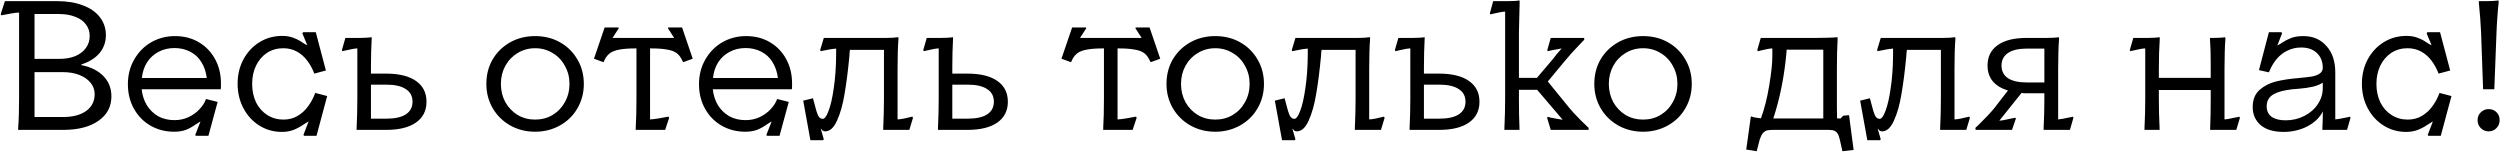 <?xml version="1.0" encoding="UTF-8"?> <svg xmlns="http://www.w3.org/2000/svg" width="2175" height="132" viewBox="0 0 2175 132" fill="none"><path d="M15.8 111.4C16.333 104.467 16.6 95.933 16.6 85.8V10.92C15.213 10.92 12.92 11.187 9.72 11.72C6.52 12.253 3.693 12.787 1.24 13.32L0.6 12.36L4.28 1H49.88C58.413 1 65.827 2.227 72.12 4.68C78.52 7.027 83.427 10.44 86.84 14.92C90.36 19.4 92.12 24.627 92.12 30.6C92.12 36.573 90.253 41.8 86.52 46.28C82.787 50.653 77.56 53.907 70.84 56.04V56.68C79.053 58.28 85.453 61.48 90.04 66.28C94.627 70.973 96.92 76.84 96.92 83.88C96.92 92.84 93.133 99.933 85.56 105.16C78.093 110.387 67.907 113 55 113H15.8V111.4ZM54.84 101.8C63.373 101.8 70.093 100.04 75 96.52C79.907 92.893 82.36 88.04 82.36 81.96C82.36 78.12 81.133 74.76 78.68 71.88C76.333 69 73.08 66.76 68.92 65.16C64.76 63.56 60.067 62.76 54.84 62.76H30.04V101.8H54.84ZM51.32 51.24C56.76 51.24 61.453 50.44 65.4 48.84C69.453 47.133 72.547 44.787 74.68 41.8C76.92 38.813 78.04 35.293 78.04 31.24C78.04 27.4 76.92 24.04 74.68 21.16C72.547 18.28 69.453 16.093 65.4 14.6C61.453 13 56.76 12.2 51.32 12.2H30.04V51.24H51.32ZM169.819 117.48L174.459 105.64C173.819 105.96 173.125 106.387 172.379 106.92C171.632 107.453 170.779 107.987 169.819 108.52C167.365 110.333 164.645 111.827 161.659 113C158.779 114.067 155.365 114.6 151.419 114.6C143.952 114.6 137.125 112.84 130.939 109.32C124.859 105.8 120.059 100.893 116.539 94.6C113.019 88.307 111.259 81.213 111.259 73.32C111.259 65.32 113.072 58.173 116.699 51.88C120.325 45.48 125.232 40.467 131.419 36.84C137.712 33.213 144.645 31.4 152.219 31.4C160.005 31.4 166.885 33.16 172.859 36.68C178.939 40.2 183.685 45.107 187.099 51.4C190.512 57.587 192.219 64.627 192.219 72.52C192.219 73.48 192.219 74.387 192.219 75.24C192.219 75.987 192.165 76.787 192.059 77.64H123.259C123.792 82.76 125.285 87.4 127.739 91.56C130.299 95.613 133.605 98.813 137.659 101.16C141.819 103.4 146.512 104.52 151.739 104.52C156.112 104.52 160.165 103.667 163.899 101.96C167.739 100.147 170.939 97.853 173.499 95.08C176.165 92.307 178.032 89.427 179.099 86.44L179.259 86.12L189.339 88.68L181.339 118.12H170.459L169.819 117.48ZM179.899 67.88C179.259 62.653 177.712 58.067 175.259 54.12C172.912 50.173 169.659 47.133 165.499 45C161.445 42.867 156.859 41.8 151.739 41.8C146.619 41.8 141.979 42.92 137.819 45.16C133.765 47.293 130.459 50.333 127.899 54.28C125.445 58.227 123.952 62.76 123.419 67.88H179.899ZM273.448 64.04C271.848 59.773 269.768 55.987 267.208 52.68C264.754 49.373 261.768 46.76 258.248 44.84C254.728 42.92 250.781 41.96 246.408 41.96C241.181 41.96 236.488 43.293 232.328 45.96C228.274 48.627 225.074 52.36 222.728 57.16C220.488 61.853 219.368 67.133 219.368 73C219.368 78.867 220.488 84.2 222.728 89C225.074 93.693 228.328 97.373 232.488 100.04C236.648 102.707 241.341 104.04 246.568 104.04C251.261 104.04 255.368 102.973 258.888 100.84C262.514 98.707 265.554 95.933 268.008 92.52C270.568 89.107 272.648 85.213 274.248 80.84L284.648 83.56L275.368 118.12H264.488L264.008 117.32L268.488 105.64C266.994 106.6 265.341 107.613 263.528 108.68C261.074 110.387 258.354 111.827 255.368 113C252.381 114.173 248.968 114.76 245.128 114.76C238.088 114.76 231.634 112.947 225.768 109.32C219.901 105.693 215.261 100.68 211.848 94.28C208.434 87.88 206.728 80.733 206.728 72.84C206.728 64.947 208.434 57.853 211.848 51.56C215.261 45.267 219.901 40.307 225.768 36.68C231.634 33.053 238.248 31.24 245.608 31.24C249.341 31.24 252.648 31.827 255.528 33C258.408 34.067 261.021 35.453 263.368 37.16C264.114 37.587 264.808 38.013 265.448 38.44C266.194 38.867 266.834 39.187 267.368 39.4L263.048 29L263.688 28.04H274.728L283.528 61.32L273.448 64.04ZM310.249 111.4C310.675 102.547 310.889 94.013 310.889 85.8V42.12C308.969 42.12 305.342 42.76 300.009 44.04L297.929 44.52L297.449 43.56L300.489 33H312.809C314.409 33 316.275 32.947 318.409 32.84C320.649 32.733 322.302 32.573 323.369 32.36V33.64C322.942 41.427 322.729 49.747 322.729 58.6V64.04H335.849C347.155 64.04 355.849 66.173 361.929 70.44C368.009 74.707 371.049 80.733 371.049 88.52C371.049 96.307 368.009 102.333 361.929 106.6C355.849 110.867 347.155 113 335.849 113H310.249V111.4ZM336.009 103.24C343.475 103.24 349.129 102.013 352.969 99.56C356.915 97 358.889 93.32 358.889 88.52C358.889 83.613 356.915 79.933 352.969 77.48C349.129 74.92 343.475 73.64 336.009 73.64H322.729V103.24H336.009ZM465.534 114.6C457.64 114.6 450.44 112.787 443.934 109.16C437.534 105.533 432.467 100.573 428.734 94.28C425 87.88 423.134 80.787 423.134 73C423.134 65.107 424.947 58.013 428.574 51.72C432.307 45.427 437.374 40.467 443.774 36.84C450.28 33.213 457.534 31.4 465.534 31.4C473.64 31.4 480.894 33.213 487.294 36.84C493.694 40.467 498.707 45.427 502.334 51.72C506.067 58.013 507.934 65.107 507.934 73C507.934 80.787 506.067 87.88 502.334 94.28C498.707 100.573 493.64 105.533 487.134 109.16C480.627 112.787 473.427 114.6 465.534 114.6ZM465.534 104.04C471.187 104.04 476.254 102.707 480.734 100.04C485.32 97.267 488.894 93.533 491.454 88.84C494.12 84.04 495.454 78.76 495.454 73C495.454 67.24 494.12 62.013 491.454 57.32C488.894 52.52 485.32 48.787 480.734 46.12C476.254 43.347 471.187 41.96 465.534 41.96C459.987 41.96 454.92 43.347 450.334 46.12C445.854 48.787 442.28 52.52 439.614 57.32C437.054 62.013 435.774 67.24 435.774 73C435.774 78.76 437.054 84.04 439.614 88.84C442.28 93.533 445.854 97.267 450.334 100.04C454.92 102.707 459.987 104.04 465.534 104.04ZM553.076 111.4C553.503 104.147 553.716 95.613 553.716 85.8V42.12H552.916C547.263 42.12 542.73 42.44 539.316 43.08C536.01 43.613 533.343 44.52 531.316 45.8C529.396 47.08 527.796 48.84 526.516 51.08L525.076 54.12L516.756 51.08L526.036 23.88H538.036L538.356 24.52L532.916 33H586.516L581.076 24.52L581.396 23.88H593.396L602.676 51.08L594.356 54.12L592.756 51.08C591.583 48.84 590.036 47.08 588.116 45.8C586.196 44.52 583.53 43.613 580.116 43.08C576.703 42.44 572.17 42.12 566.516 42.12H565.556V103.88C566.943 103.88 569.29 103.613 572.596 103.08C576.01 102.547 578.996 102.013 581.556 101.48L582.196 102.44L578.676 113H553.076V111.4ZM666.694 117.48L671.334 105.64C670.694 105.96 670 106.387 669.254 106.92C668.507 107.453 667.654 107.987 666.694 108.52C664.24 110.333 661.52 111.827 658.534 113C655.654 114.067 652.24 114.6 648.294 114.6C640.827 114.6 634 112.84 627.814 109.32C621.734 105.8 616.934 100.893 613.414 94.6C609.894 88.307 608.134 81.213 608.134 73.32C608.134 65.32 609.947 58.173 613.574 51.88C617.2 45.48 622.107 40.467 628.294 36.84C634.587 33.213 641.52 31.4 649.094 31.4C656.88 31.4 663.76 33.16 669.734 36.68C675.814 40.2 680.56 45.107 683.974 51.4C687.387 57.587 689.094 64.627 689.094 72.52C689.094 73.48 689.094 74.387 689.094 75.24C689.094 75.987 689.04 76.787 688.934 77.64H620.134C620.667 82.76 622.16 87.4 624.614 91.56C627.174 95.613 630.48 98.813 634.534 101.16C638.694 103.4 643.387 104.52 648.614 104.52C652.987 104.52 657.04 103.667 660.774 101.96C664.614 100.147 667.814 97.853 670.374 95.08C673.04 92.307 674.907 89.427 675.974 86.44L676.134 86.12L686.214 88.68L678.214 118.12H667.334L666.694 117.48ZM676.774 67.88C676.134 62.653 674.587 58.067 672.134 54.12C669.787 50.173 666.534 47.133 662.374 45C658.32 42.867 653.734 41.8 648.614 41.8C643.494 41.8 638.854 42.92 634.694 45.16C630.64 47.293 627.334 50.333 624.774 54.28C622.32 58.227 620.827 62.76 620.294 67.88H676.774ZM698.803 87.56L707.283 85.48L707.763 87.24C708.616 90.653 709.416 93.64 710.163 96.2C710.909 98.76 711.709 100.627 712.563 101.8C713.523 102.867 714.589 103.4 715.763 103.4C717.469 103.4 719.176 101.053 720.883 96.36C722.696 91.667 724.189 85.107 725.363 76.68C726.643 68.253 727.336 58.76 727.443 48.2C727.443 47.453 727.443 46.76 727.443 46.12C727.443 45.48 727.443 44.787 727.443 44.04V42.28C724.349 42.493 719.869 43.24 714.003 44.52L713.523 43.56L716.723 33H770.963C772.776 33 774.643 32.947 776.562 32.84C778.483 32.733 780.136 32.573 781.523 32.36L781.683 33.64C781.149 40.253 780.883 49.107 780.883 60.2V103.88C781.949 103.88 783.656 103.667 786.003 103.24C788.456 102.707 791.016 102.12 793.683 101.48L794.323 102.44L791.123 113H768.403V111.4C768.829 102.333 769.043 93.8 769.043 85.8V43.4H739.443C739.336 44.253 739.229 45.16 739.123 46.12C739.123 46.973 739.069 47.88 738.963 48.84C737.789 61.32 736.403 72.2 734.803 81.48C733.309 90.76 731.123 98.547 728.243 104.84C725.469 111.133 722.003 114.28 717.843 114.28C717.096 114.28 716.403 114.067 715.763 113.64C715.229 113.213 714.749 112.68 714.323 112.04C714.323 112.04 714.269 112.04 714.163 112.04C714.163 111.933 714.109 111.88 714.003 111.88L716.723 121.16L716.083 121.96H705.043L698.803 87.56ZM816.03 111.4C816.457 102.547 816.67 94.013 816.67 85.8V42.12C814.75 42.12 811.123 42.76 805.79 44.04L803.71 44.52L803.23 43.56L806.27 33H818.59C820.19 33 822.057 32.947 824.19 32.84C826.43 32.733 828.083 32.573 829.15 32.36V33.64C828.723 41.427 828.51 49.747 828.51 58.6V64.04H841.63C852.937 64.04 861.63 66.173 867.71 70.44C873.79 74.707 876.83 80.733 876.83 88.52C876.83 96.307 873.79 102.333 867.71 106.6C861.63 110.867 852.937 113 841.63 113H816.03V111.4ZM841.79 103.24C849.257 103.24 854.91 102.013 858.75 99.56C862.697 97 864.67 93.32 864.67 88.52C864.67 83.613 862.697 79.933 858.75 77.48C854.91 74.92 849.257 73.64 841.79 73.64H828.51V103.24H841.79ZM959.795 111.4C960.222 104.147 960.435 95.613 960.435 85.8V42.12H959.635C953.982 42.12 949.448 42.44 946.035 43.08C942.728 43.613 940.062 44.52 938.035 45.8C936.115 47.08 934.515 48.84 933.235 51.08L931.795 54.12L923.475 51.08L932.755 23.88H944.755L945.075 24.52L939.635 33H993.235L987.795 24.52L988.115 23.88H1000.12L1009.4 51.08L1001.08 54.12L999.475 51.08C998.302 48.84 996.755 47.08 994.835 45.8C992.915 44.52 990.248 43.613 986.835 43.08C983.422 42.44 978.888 42.12 973.235 42.12H972.275V103.88C973.662 103.88 976.008 103.613 979.315 103.08C982.728 102.547 985.715 102.013 988.275 101.48L988.915 102.44L985.395 113H959.795V111.4ZM1057.25 114.6C1049.36 114.6 1042.16 112.787 1035.65 109.16C1029.25 105.533 1024.19 100.573 1020.45 94.28C1016.72 87.88 1014.85 80.787 1014.85 73C1014.85 65.107 1016.67 58.013 1020.29 51.72C1024.03 45.427 1029.09 40.467 1035.49 36.84C1042 33.213 1049.25 31.4 1057.25 31.4C1065.36 31.4 1072.61 33.213 1079.01 36.84C1085.41 40.467 1090.43 45.427 1094.05 51.72C1097.79 58.013 1099.65 65.107 1099.65 73C1099.65 80.787 1097.79 87.88 1094.05 94.28C1090.43 100.573 1085.36 105.533 1078.85 109.16C1072.35 112.787 1065.15 114.6 1057.25 114.6ZM1057.25 104.04C1062.91 104.04 1067.97 102.707 1072.45 100.04C1077.04 97.267 1080.61 93.533 1083.17 88.84C1085.84 84.04 1087.17 78.76 1087.17 73C1087.17 67.24 1085.84 62.013 1083.17 57.32C1080.61 52.52 1077.04 48.787 1072.45 46.12C1067.97 43.347 1062.91 41.96 1057.25 41.96C1051.71 41.96 1046.64 43.347 1042.05 46.12C1037.57 48.787 1034 52.52 1031.33 57.32C1028.77 62.013 1027.49 67.24 1027.49 73C1027.49 78.76 1028.77 84.04 1031.33 88.84C1034 93.533 1037.57 97.267 1042.05 100.04C1046.64 102.707 1051.71 104.04 1057.25 104.04ZM1109.12 87.56L1117.6 85.48L1118.08 87.24C1118.93 90.653 1119.73 93.64 1120.48 96.2C1121.22 98.76 1122.02 100.627 1122.88 101.8C1123.84 102.867 1124.9 103.4 1126.08 103.4C1127.78 103.4 1129.49 101.053 1131.2 96.36C1133.01 91.667 1134.5 85.107 1135.68 76.68C1136.96 68.253 1137.65 58.76 1137.76 48.2C1137.76 47.453 1137.76 46.76 1137.76 46.12C1137.76 45.48 1137.76 44.787 1137.76 44.04V42.28C1134.66 42.493 1130.18 43.24 1124.32 44.52L1123.84 43.56L1127.04 33H1181.28C1183.09 33 1184.96 32.947 1186.88 32.84C1188.8 32.733 1190.45 32.573 1191.84 32.36L1192 33.64C1191.46 40.253 1191.2 49.107 1191.2 60.2V103.88C1192.26 103.88 1193.97 103.667 1196.32 103.24C1198.77 102.707 1201.33 102.12 1204 101.48L1204.64 102.44L1201.44 113H1178.72V111.4C1179.14 102.333 1179.36 93.8 1179.36 85.8V43.4H1149.76C1149.65 44.253 1149.54 45.16 1149.44 46.12C1149.44 46.973 1149.38 47.88 1149.28 48.84C1148.1 61.32 1146.72 72.2 1145.12 81.48C1143.62 90.76 1141.44 98.547 1138.56 104.84C1135.78 111.133 1132.32 114.28 1128.16 114.28C1127.41 114.28 1126.72 114.067 1126.08 113.64C1125.54 113.213 1125.06 112.68 1124.64 112.04C1124.64 112.04 1124.58 112.04 1124.48 112.04C1124.48 111.933 1124.42 111.88 1124.32 111.88L1127.04 121.16L1126.4 121.96H1115.36L1109.12 87.56ZM1226.34 111.4C1226.77 102.547 1226.98 94.013 1226.98 85.8V42.12C1225.06 42.12 1221.44 42.76 1216.1 44.04L1214.02 44.52L1213.54 43.56L1216.58 33H1228.9C1230.5 33 1232.37 32.947 1234.5 32.84C1236.74 32.733 1238.4 32.573 1239.46 32.36V33.64C1239.04 41.427 1238.82 49.747 1238.82 58.6V64.04H1251.94C1263.25 64.04 1271.94 66.173 1278.02 70.44C1284.1 74.707 1287.14 80.733 1287.14 88.52C1287.14 96.307 1284.1 102.333 1278.02 106.6C1271.94 110.867 1263.25 113 1251.94 113H1226.34V111.4ZM1252.1 103.24C1259.57 103.24 1265.22 102.013 1269.06 99.56C1273.01 97 1274.98 93.32 1274.98 88.52C1274.98 83.613 1273.01 79.933 1269.06 77.48C1265.22 74.92 1259.57 73.64 1252.1 73.64H1238.82V103.24H1252.1ZM1308.83 111.4C1309.25 102.547 1309.47 94.013 1309.47 85.8V10.12C1307.55 10.12 1303.92 10.76 1298.59 12.04L1296.67 12.52L1296.19 11.56L1299.07 1H1311.39C1313.41 1 1315.44 0.947 1317.47 0.84C1319.49 0.733 1320.99 0.573 1321.95 0.36L1322.11 1.64C1322.11 4.84 1322 9.107 1321.79 14.44C1321.57 20.413 1321.47 25 1321.47 28.2V67.72H1337.15L1349.79 52.84C1350.53 51.88 1351.28 50.973 1352.03 50.12C1352.77 49.16 1353.52 48.2 1354.27 47.24C1355.01 46.387 1355.76 45.533 1356.51 44.68C1357.25 43.827 1357.95 42.973 1358.59 42.12C1357.31 42.333 1355.97 42.6 1354.59 42.92C1353.31 43.133 1352.03 43.347 1350.75 43.56C1349.25 43.88 1347.87 44.2 1346.59 44.52L1346.11 43.72L1349.15 33H1378.27V34.6C1376.99 35.987 1375.6 37.427 1374.11 38.92C1371.76 41.373 1369.47 43.827 1367.23 46.28C1365.09 48.733 1362.85 51.347 1360.51 54.12L1346.59 70.92L1365.79 94.44C1366.53 95.4 1367.65 96.68 1369.15 98.28C1373.41 102.867 1377.73 107.187 1382.11 111.24V113H1349.15L1345.95 102.44L1346.59 101.64C1347.44 101.853 1348.4 102.12 1349.47 102.44C1350.64 102.653 1351.81 102.867 1352.99 103.08C1353.41 103.187 1355.6 103.56 1359.55 104.2L1337.31 78.12H1321.47V85.8C1321.47 95.613 1321.63 104.147 1321.95 111.4V113H1308.83V111.4ZM1429.44 114.6C1421.55 114.6 1414.35 112.787 1407.84 109.16C1401.44 105.533 1396.37 100.573 1392.64 94.28C1388.91 87.88 1387.04 80.787 1387.04 73C1387.04 65.107 1388.85 58.013 1392.48 51.72C1396.21 45.427 1401.28 40.467 1407.68 36.84C1414.19 33.213 1421.44 31.4 1429.44 31.4C1437.55 31.4 1444.8 33.213 1451.2 36.84C1457.6 40.467 1462.61 45.427 1466.24 51.72C1469.97 58.013 1471.84 65.107 1471.84 73C1471.84 80.787 1469.97 87.88 1466.24 94.28C1462.61 100.573 1457.55 105.533 1451.04 109.16C1444.53 112.787 1437.33 114.6 1429.44 114.6ZM1429.44 104.04C1435.09 104.04 1440.16 102.707 1444.64 100.04C1449.23 97.267 1452.8 93.533 1455.36 88.84C1458.03 84.04 1459.36 78.76 1459.36 73C1459.36 67.24 1458.03 62.013 1455.36 57.32C1452.8 52.52 1449.23 48.787 1444.64 46.12C1440.16 43.347 1435.09 41.96 1429.44 41.96C1423.89 41.96 1418.83 43.347 1414.24 46.12C1409.76 48.787 1406.19 52.52 1403.52 57.32C1400.96 62.013 1399.68 67.24 1399.68 73C1399.68 78.76 1400.96 84.04 1403.52 88.84C1406.19 93.533 1409.76 97.267 1414.24 100.04C1418.83 102.707 1423.89 104.04 1429.44 104.04ZM1519.22 130.12L1523.22 101.48L1523.86 101.32C1524.4 101.533 1524.93 101.747 1525.46 101.96C1526 102.067 1526.58 102.173 1527.22 102.28C1527.86 102.387 1528.61 102.493 1529.46 102.6C1530.32 102.707 1531.17 102.813 1532.02 102.92C1535.01 94.92 1537.41 85.427 1539.22 74.44C1541.04 63.453 1541.94 54.973 1541.94 49C1541.94 48.253 1541.94 47.507 1541.94 46.76C1541.94 46.013 1541.94 45.213 1541.94 44.36C1541.94 43.933 1541.94 43.56 1541.94 43.24C1541.94 42.92 1541.94 42.547 1541.94 42.12C1540.98 42.12 1539.65 42.28 1537.94 42.6C1536.24 42.92 1534.53 43.293 1532.82 43.72C1532.18 43.827 1531.54 43.987 1530.9 44.2C1530.37 44.307 1529.84 44.413 1529.3 44.52L1528.82 43.56L1531.86 33H1579.54C1582.32 33 1585.78 32.947 1589.94 32.84C1594.1 32.733 1596.98 32.573 1598.58 32.36L1598.74 33.64C1598.32 40.893 1598.1 49.747 1598.1 60.2V82.76C1598.1 86.173 1598.1 89.587 1598.1 93C1598.21 96.307 1598.26 99.667 1598.26 103.08H1601.3L1603.54 100.68L1608.66 100.2L1612.66 130.44L1602.9 131.56L1600.82 122.28C1600.29 119.72 1599.65 117.8 1598.9 116.52C1598.16 115.24 1597.2 114.333 1596.02 113.8C1594.96 113.267 1593.3 113 1591.06 113H1542.58C1540.34 113 1538.53 113.16 1537.14 113.48C1535.86 113.907 1534.74 114.653 1533.78 115.72C1532.82 116.893 1531.92 118.653 1531.06 121L1528.34 131.56L1519.22 130.12ZM1586.26 43.24H1554.42C1554.42 43.56 1554.37 43.933 1554.26 44.36C1554.26 44.68 1554.26 45.053 1554.26 45.48C1553.3 56.04 1551.86 66.12 1549.94 75.72C1548.02 85.32 1545.62 94.44 1542.74 103.08C1543.28 103.08 1543.86 103.08 1544.5 103.08C1545.14 103.08 1545.73 103.08 1546.26 103.08H1586.26V43.24ZM1618.33 87.56L1626.81 85.48L1627.29 87.24C1628.15 90.653 1628.95 93.64 1629.69 96.2C1630.44 98.76 1631.24 100.627 1632.09 101.8C1633.05 102.867 1634.12 103.4 1635.29 103.4C1637 103.4 1638.71 101.053 1640.41 96.36C1642.23 91.667 1643.72 85.107 1644.89 76.68C1646.17 68.253 1646.87 58.76 1646.97 48.2C1646.97 47.453 1646.97 46.76 1646.97 46.12C1646.97 45.48 1646.97 44.787 1646.97 44.04V42.28C1643.88 42.493 1639.4 43.24 1633.53 44.52L1633.05 43.56L1636.25 33H1690.49C1692.31 33 1694.17 32.947 1696.09 32.84C1698.01 32.733 1699.67 32.573 1701.05 32.36L1701.21 33.64C1700.68 40.253 1700.41 49.107 1700.41 60.2V103.88C1701.48 103.88 1703.19 103.667 1705.53 103.24C1707.99 102.707 1710.55 102.12 1713.21 101.48L1713.85 102.44L1710.65 113H1687.93V111.4C1688.36 102.333 1688.57 93.8 1688.57 85.8V43.4H1658.97C1658.87 44.253 1658.76 45.16 1658.65 46.12C1658.65 46.973 1658.6 47.88 1658.49 48.84C1657.32 61.32 1655.93 72.2 1654.33 81.48C1652.84 90.76 1650.65 98.547 1647.77 104.84C1645 111.133 1641.53 114.28 1637.37 114.28C1636.63 114.28 1635.93 114.067 1635.29 113.64C1634.76 113.213 1634.28 112.68 1633.85 112.04C1633.85 112.04 1633.8 112.04 1633.69 112.04C1633.69 111.933 1633.64 111.88 1633.53 111.88L1636.25 121.16L1635.61 121.96H1624.57L1618.33 87.56ZM1718.6 111.24C1718.92 110.92 1719.24 110.6 1719.56 110.28C1719.99 109.96 1720.36 109.64 1720.68 109.32C1727.08 103.027 1731.77 98.067 1734.76 94.44L1746.92 78.76C1741.05 76.947 1736.63 74.227 1733.64 70.6C1730.65 66.973 1729.16 62.44 1729.16 57C1729.16 49.427 1732.04 43.56 1737.8 39.4C1743.67 35.133 1752.09 33 1763.08 33H1780.68C1782.28 33 1784.15 32.947 1786.28 32.84C1788.41 32.733 1790.01 32.573 1791.08 32.36L1791.4 33.64C1790.87 40.36 1790.6 49.213 1790.6 60.2V103.88C1791.88 103.88 1795.51 103.24 1801.48 101.96C1801.8 101.853 1802.12 101.8 1802.44 101.8C1802.76 101.693 1803.08 101.587 1803.4 101.48L1803.88 102.44L1800.84 113H1777.96V111.4C1778.39 102.547 1778.6 94.013 1778.6 85.8V81.16H1765.48C1764.31 81.16 1763.13 81.16 1761.96 81.16C1760.89 81.16 1759.83 81.053 1758.76 80.84L1739.4 105C1740.79 105 1743.56 104.52 1747.72 103.56C1748.79 103.347 1749.8 103.133 1750.76 102.92C1751.83 102.707 1752.73 102.547 1753.48 102.44L1753.8 103.24L1750.44 113H1718.76L1718.6 111.24ZM1778.6 71.72V42.28H1763.08C1756.15 42.28 1750.76 43.56 1746.92 46.12C1743.19 48.68 1741.32 52.307 1741.32 57C1741.32 61.8 1743.19 65.48 1746.92 68.04C1750.76 70.493 1756.15 71.72 1763.08 71.72H1778.6ZM1948.76 102.44L1945.56 113H1922.84V111.4C1923.16 104.147 1923.32 95.613 1923.32 85.8V78.28H1878.2V85.8C1878.2 94.013 1878.41 102.547 1878.84 111.4V113H1865.72V111.4C1866.14 102.547 1866.36 94.013 1866.36 85.8V42.12C1864.44 42.12 1860.81 42.76 1855.48 44.04L1853.4 44.52L1852.92 43.56L1855.96 33H1868.28C1869.98 33 1871.9 32.947 1874.04 32.84C1876.17 32.733 1877.77 32.573 1878.84 32.36L1879 33.64C1878.46 41.747 1878.2 50.6 1878.2 60.2V67.72H1923.32V54.76C1923.32 46.653 1923.1 39.827 1922.68 34.28V33H1925.56C1927.16 33 1929.02 32.947 1931.16 32.84C1933.4 32.733 1934.94 32.573 1935.8 32.36L1936.12 33.64C1935.58 40.36 1935.32 49.213 1935.32 60.2V103.88C1936.7 103.88 1940.33 103.24 1946.2 101.96C1946.52 101.853 1946.84 101.8 1947.16 101.8C1947.48 101.693 1947.8 101.587 1948.12 101.48L1948.76 102.44ZM1986.73 114.76C1978.09 114.76 1971.42 112.787 1966.73 108.84C1962.14 104.787 1959.85 99.56 1959.85 93.16C1959.85 86.76 1961.82 81.8 1965.77 78.28C1969.71 74.76 1974.46 72.307 1980.01 70.92C1985.55 69.533 1992.22 68.52 2000.01 67.88C2004.59 67.453 2008.33 67.027 2011.21 66.6C2014.09 66.067 2016.38 65.213 2018.09 64.04C2019.9 62.76 2020.81 61.107 2020.81 59.08C2020.81 53.64 2019.1 49.32 2015.69 46.12C2012.27 42.92 2007.74 41.32 2002.09 41.32C1997.71 41.32 1993.71 42.227 1990.09 44.04C1986.46 45.747 1983.31 48.2 1980.65 51.4C1977.98 54.6 1975.79 58.333 1974.09 62.6L1973.93 62.92L1965.29 61L1973.93 28.04H1984.81L1985.45 28.84L1981.29 39.56C1982.67 38.92 1984.11 38.067 1985.61 37C1988.06 35.4 1990.67 34.067 1993.45 33C1996.33 31.933 1999.79 31.4 2003.85 31.4C2012.27 31.4 2018.99 34.28 2024.01 40.04C2029.13 45.693 2031.69 53.32 2031.69 62.92V103.88C2032.97 103.88 2036.59 103.24 2042.57 101.96C2042.89 101.853 2043.21 101.8 2043.52 101.8C2043.85 101.693 2044.17 101.587 2044.49 101.48L2044.97 102.44L2041.93 113H2020.49V111.4C2020.59 110.12 2020.65 108.733 2020.65 107.24C2020.75 105.64 2020.81 104.04 2020.81 102.44C2020.81 101.373 2020.81 100.413 2020.81 99.56C2020.91 98.6 2020.97 97.693 2020.97 96.84C2018.19 102.28 2013.66 106.653 2007.37 109.96C2001.07 113.16 1994.19 114.76 1986.73 114.76ZM1988.49 104.68C1994.35 104.68 1999.79 103.4 2004.81 100.84C2009.82 98.28 2013.71 94.867 2016.49 90.6C2019.37 86.333 2020.81 81.693 2020.81 76.68V71.88C2018.89 73.267 2016.06 74.44 2012.33 75.4C2008.59 76.253 2004.59 76.84 2000.33 77.16C1990.94 77.693 1983.85 79.133 1979.05 81.48C1974.35 83.72 1972.01 87.4 1972.01 92.52C1972.01 96.467 1973.45 99.507 1976.33 101.64C1979.31 103.667 1983.37 104.68 1988.49 104.68ZM2121.57 64.04C2119.97 59.773 2117.89 55.987 2115.33 52.68C2112.88 49.373 2109.89 46.76 2106.37 44.84C2102.85 42.92 2098.91 41.96 2094.53 41.96C2089.31 41.96 2084.61 43.293 2080.45 45.96C2076.4 48.627 2073.2 52.36 2070.85 57.16C2068.61 61.853 2067.49 67.133 2067.49 73C2067.49 78.867 2068.61 84.2 2070.85 89C2073.2 93.693 2076.45 97.373 2080.61 100.04C2084.77 102.707 2089.47 104.04 2094.69 104.04C2099.39 104.04 2103.49 102.973 2107.01 100.84C2110.64 98.707 2113.68 95.933 2116.13 92.52C2118.69 89.107 2120.77 85.213 2122.37 80.84L2132.77 83.56L2123.49 118.12H2112.61L2112.13 117.32L2116.61 105.64C2115.12 106.6 2113.47 107.613 2111.65 108.68C2109.2 110.387 2106.48 111.827 2103.49 113C2100.51 114.173 2097.09 114.76 2093.25 114.76C2086.21 114.76 2079.76 112.947 2073.89 109.32C2068.03 105.693 2063.39 100.68 2059.97 94.28C2056.56 87.88 2054.85 80.733 2054.85 72.84C2054.85 64.947 2056.56 57.853 2059.97 51.56C2063.39 45.267 2068.03 40.307 2073.89 36.68C2079.76 33.053 2086.37 31.24 2093.73 31.24C2097.47 31.24 2100.77 31.827 2103.65 33C2106.53 34.067 2109.15 35.453 2111.49 37.16C2112.24 37.587 2112.93 38.013 2113.57 38.44C2114.32 38.867 2114.96 39.187 2115.49 39.4L2111.17 29L2111.81 28.04H2122.85L2131.65 61.32L2121.57 64.04ZM2158.53 28.04C2158.21 20.573 2157.57 12.093 2156.61 2.6V1H2163.17C2164.88 1 2166.75 0.947 2168.77 0.84C2170.8 0.733 2172.4 0.573 2173.57 0.36L2173.89 1.64C2173.68 3.667 2173.47 5.693 2173.25 7.72C2173.15 9.747 2172.99 11.827 2172.77 13.96C2172.67 16.307 2172.51 18.653 2172.29 21C2172.19 23.347 2172.08 25.693 2171.97 28.04L2170.05 77.64H2160.29L2158.53 28.04ZM2165.09 114.28C2162.43 114.28 2160.13 113.32 2158.21 111.4C2156.4 109.48 2155.49 107.187 2155.49 104.52C2155.49 101.747 2156.45 99.453 2158.37 97.64C2160.29 95.827 2162.53 94.92 2165.09 94.92C2167.87 94.92 2170.16 95.827 2171.97 97.64C2173.79 99.453 2174.69 101.747 2174.69 104.52C2174.69 107.187 2173.79 109.48 2171.97 111.4C2170.16 113.32 2167.87 114.28 2165.09 114.28Z" fill="black"></path></svg> 
